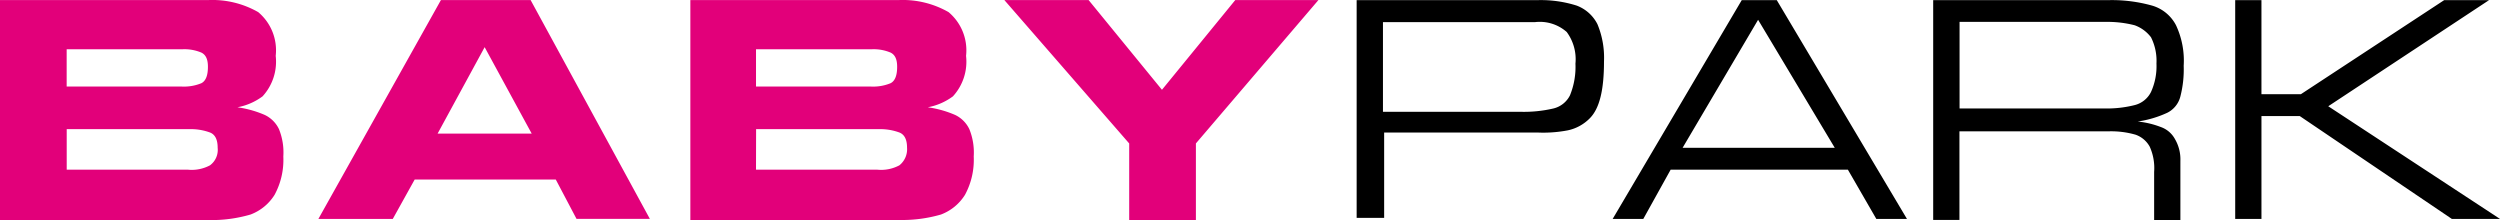 <svg xmlns="http://www.w3.org/2000/svg" width="200" height="17.609" viewBox="0 0 200 17.609"><g transform="translate(74 36.207)"><path d="M0,85.507V68H16.63a7.388,7.388,0,0,1,4.027.963,3.984,3.984,0,0,1,1.4,3.5A4.105,4.105,0,0,1,21.006,75.7a4.853,4.853,0,0,1-2.013.875,8.4,8.4,0,0,1,2.188.613,2.4,2.4,0,0,1,1.137,1.137,4.961,4.961,0,0,1,.348,2.188,5.867,5.867,0,0,1-.7,3.067,3.867,3.867,0,0,1-1.925,1.576A11.133,11.133,0,0,1,16.8,85.6H0ZM5.333,74.917h9.2a3.657,3.657,0,0,0,1.576-.267q.525-.267.525-1.313c0-.613-.175-.963-.525-1.137a3.488,3.488,0,0,0-1.488-.267H5.333v2.976Zm0,6.652h9.716a3.084,3.084,0,0,0,1.751-.351,1.531,1.531,0,0,0,.613-1.4c0-.613-.175-1.051-.613-1.225a4.412,4.412,0,0,0-1.663-.267h-9.8v3.239Zm39.13.788H33.173l-1.751,3.151H25.47L35.273,68H42.45l9.54,17.505H46.123Zm-1.927-3.676-3.764-6.915-3.764,6.915Zm12.692,6.827V68h16.63a7.388,7.388,0,0,1,4.027.963,3.984,3.984,0,0,1,1.4,3.5A4.105,4.105,0,0,1,76.235,75.7a4.853,4.853,0,0,1-2.013.875,8.4,8.4,0,0,1,2.188.613,2.4,2.4,0,0,1,1.137,1.137,4.961,4.961,0,0,1,.351,2.188,5.867,5.867,0,0,1-.7,3.067,3.867,3.867,0,0,1-1.925,1.576,11.133,11.133,0,0,1-3.239.437H55.229Zm5.252-10.591h9.191a3.657,3.657,0,0,0,1.576-.267q.525-.267.525-1.313c0-.613-.175-.963-.525-1.137a3.488,3.488,0,0,0-1.488-.267H60.481v2.976Zm0,6.652H70.2a3.084,3.084,0,0,0,1.751-.351,1.64,1.64,0,0,0,.613-1.4c0-.613-.175-1.051-.613-1.225a4.412,4.412,0,0,0-1.663-.267h-9.8Zm32.473-6.389L98.82,68h6.652l-9.8,11.467V85.6H90.336V79.469L80.35,68h6.74l5.867,7.177Z" transform="translate(-74 -104.2)" fill="#e2007a"/><path d="M81.4,68H95.933A9.486,9.486,0,0,1,99,68.438a3.067,3.067,0,0,1,1.663,1.488,6.976,6.976,0,0,1,.525,2.976c0,2.276-.351,3.764-1.137,4.552a3.475,3.475,0,0,1-1.751.963,10.385,10.385,0,0,1-2.451.175H83.6v6.827H81.4Zm2.1,8.933H94.441a10.383,10.383,0,0,0,2.713-.267,2,2,0,0,0,1.313-1.051,6,6,0,0,0,.437-2.533,3.664,3.664,0,0,0-.7-2.533,3.257,3.257,0,0,0-2.533-.788H83.505v7.172Zm37.2,4.633H106.52l-2.188,3.939h-2.451L112.209,68h2.8l10.416,17.505h-2.451L120.7,81.567Zm-1.051-1.751-6.133-10.241-6.04,10.241ZM127.351,68h14.266a11.992,11.992,0,0,1,3.413.437,3.147,3.147,0,0,1,1.92,1.576,6.667,6.667,0,0,1,.613,3.239A8.643,8.643,0,0,1,147.3,75.7a2,2,0,0,1-1.051,1.313,8.548,8.548,0,0,1-2.363.7,7.074,7.074,0,0,1,1.839.437,2.071,2.071,0,0,1,1.137.963,3.218,3.218,0,0,1,.437,1.751v4.727h-2.1V81.742a4.152,4.152,0,0,0-.351-2.013,2.071,2.071,0,0,0-1.137-.963,7.067,7.067,0,0,0-2.188-.267h-11.9v7.089h-2.1V68Zm2.1,8.667h11.733a9.067,9.067,0,0,0,2.451-.267,2,2,0,0,0,1.313-1.051,4.97,4.97,0,0,0,.437-2.276,4.176,4.176,0,0,0-.437-2.1,2.861,2.861,0,0,0-1.313-.963,8.808,8.808,0,0,0-2.363-.267H129.633v6.923Zm24.42-1.139h3.067L168.406,68h3.588l-12.866,8.491,13.741,9.015h-3.851l-12.167-8.228h-3.067v8.228h-2.1V68h2.1v7.528Z" transform="translate(-46.868 -104.198)"/></g></svg>